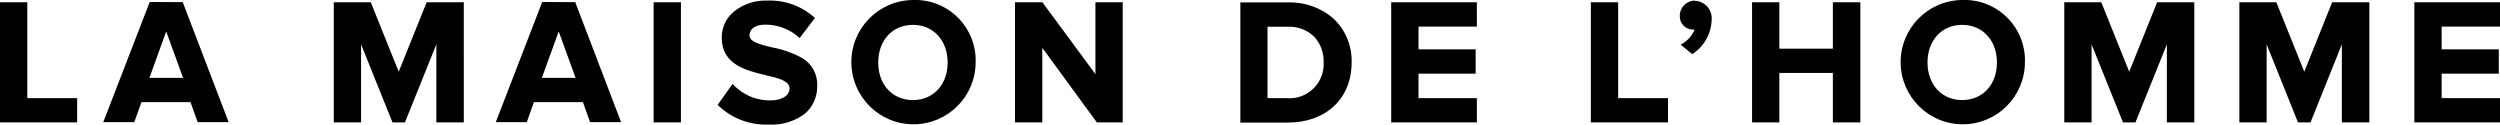 <?xml version="1.0" encoding="UTF-8"?><svg id="a" xmlns="http://www.w3.org/2000/svg" viewBox="0 0 350 17.45"><path d="M0,.32v16.82h10.8v-3.4H3.82V.32H0ZM23.27,4.4l2.36,6.5h-4.71l2.35-6.5ZM20.96.28l-6.5,16.82h4.34l1-2.8h6.87l1,2.8h4.34L25.62.4v-.1l-4.66-.02ZM59.73.32l-3.91,9.72L51.91.32h-5.18v16.82h3.82V6.21l4.4,10.93h1.74l4.4-10.93v10.93h3.84V.32h-5.2ZM78.22,4.4l2.36,6.5h-4.72l2.36-6.5ZM75.91.28l-6.5,16.82h4.34l1-2.8h6.86l1,2.8h4.34L80.57.4v-.1l-4.66-.02ZM91.51.32h3.82v16.82h-3.82V.32ZM112.26,8.1c-1.31-.71-2.72-1.2-4.18-1.47-1.69-.41-3.15-.76-3.15-1.67s.82-1.51,2.2-1.51c1.73-.01,3.41.62,4.7,1.77l.12.11,2.14-2.82-.1-.09c-1.8-1.59-4.14-2.43-6.54-2.34-1.69-.07-3.35.47-4.68,1.52-1.1.9-1.73,2.24-1.73,3.66,0,3.8,3.43,4.61,6.18,5.27,1.78.42,3.32.79,3.32,1.85,0,.84-.84,1.68-2.72,1.68-1.94.01-3.8-.77-5.13-2.18l-.13-.13-2.09,2.93.09.09c1.9,1.82,4.46,2.78,7.09,2.67,1.83.1,3.63-.45,5.08-1.56,1.11-.98,1.72-2.41,1.68-3.89.07-1.6-.76-3.1-2.15-3.89M127.8,14.01c-2.86,0-4.85-2.16-4.85-5.26s2-5.27,4.85-5.27,4.87,2.16,4.87,5.27-2,5.26-4.87,5.26M127.8,0c-4.8.05-8.66,3.98-8.61,8.79.05,4.8,3.98,8.66,8.79,8.61,4.77-.05,8.61-3.93,8.61-8.7.14-4.66-3.52-8.56-8.19-8.7,0,0,0,0,0,0-.2,0-.4,0-.6,0M153.36.32v10.06l-7.42-10.06h-3.84v16.82h3.82V6.69l7.59,10.38.05.07h3.62V.32h-3.82ZM180.32,13.74h-2.87V3.74h2.84c1.4-.06,2.76.46,3.75,1.45.87.98,1.32,2.26,1.27,3.57.12,2.64-1.93,4.88-4.57,5-.14,0-.29,0-.43,0M186.74,2.65c-1.77-1.57-4.07-2.39-6.43-2.31h-6.66v16.82h6.66c5.33,0,8.92-3.37,8.92-8.4.07-2.3-.83-4.52-2.49-6.11M194.77.32v16.82h11.99v-3.4h-8.17v-3.43h8v-3.4h-8v-3.19h8.17V.32h-11.99ZM222.72.32v16.82h10.8v-3.4h-6.98V.32h-3.82ZM237.25.08c-1.16.03-2.08.97-2.08,2.13-.05,1.01.73,1.88,1.75,1.93h0s.05,0,.08,0c.08,0,.17,0,.25,0-.36.84-.97,1.54-1.75,2l-.21.11,1.63,1.33.1-.07c1.59-1.06,2.56-2.82,2.61-4.73.12-1.35-.87-2.54-2.22-2.66,0,0,0,0,0,0-.05,0-.11,0-.16,0M256.6.32v6.49h-7.49V.32h-3.82v16.82h3.82v-6.93h7.49v6.93h3.85V.32h-3.85ZM274.7,14.01c-2.85,0-4.85-2.16-4.85-5.26s2-5.27,4.85-5.27,4.87,2.16,4.87,5.27-2,5.26-4.87,5.26M274.7,0c-4.8.05-8.66,3.98-8.61,8.79.05,4.8,3.98,8.66,8.79,8.61,4.77-.05,8.61-3.93,8.61-8.7.14-4.66-3.52-8.56-8.19-8.7,0,0,0,0,0,0-.2,0-.4,0-.6,0M302,.32l-3.91,9.72-3.91-9.72h-5.18v16.82h3.82V6.21l4.36,10.83.04.1h1.74l4.4-10.93v10.93h3.84V.32h-5.2ZM326.5.32l-3.9,9.72-3.91-9.72h-5.18v16.82h3.82V6.21l4.35,10.83.04.1h1.75l4.39-10.93v10.93h3.85V.32h-5.21ZM338.01.32v16.82h11.99v-3.4h-8.17v-3.43h8v-3.4h-8v-3.19h8.17V.32h-11.99Z"/></svg>